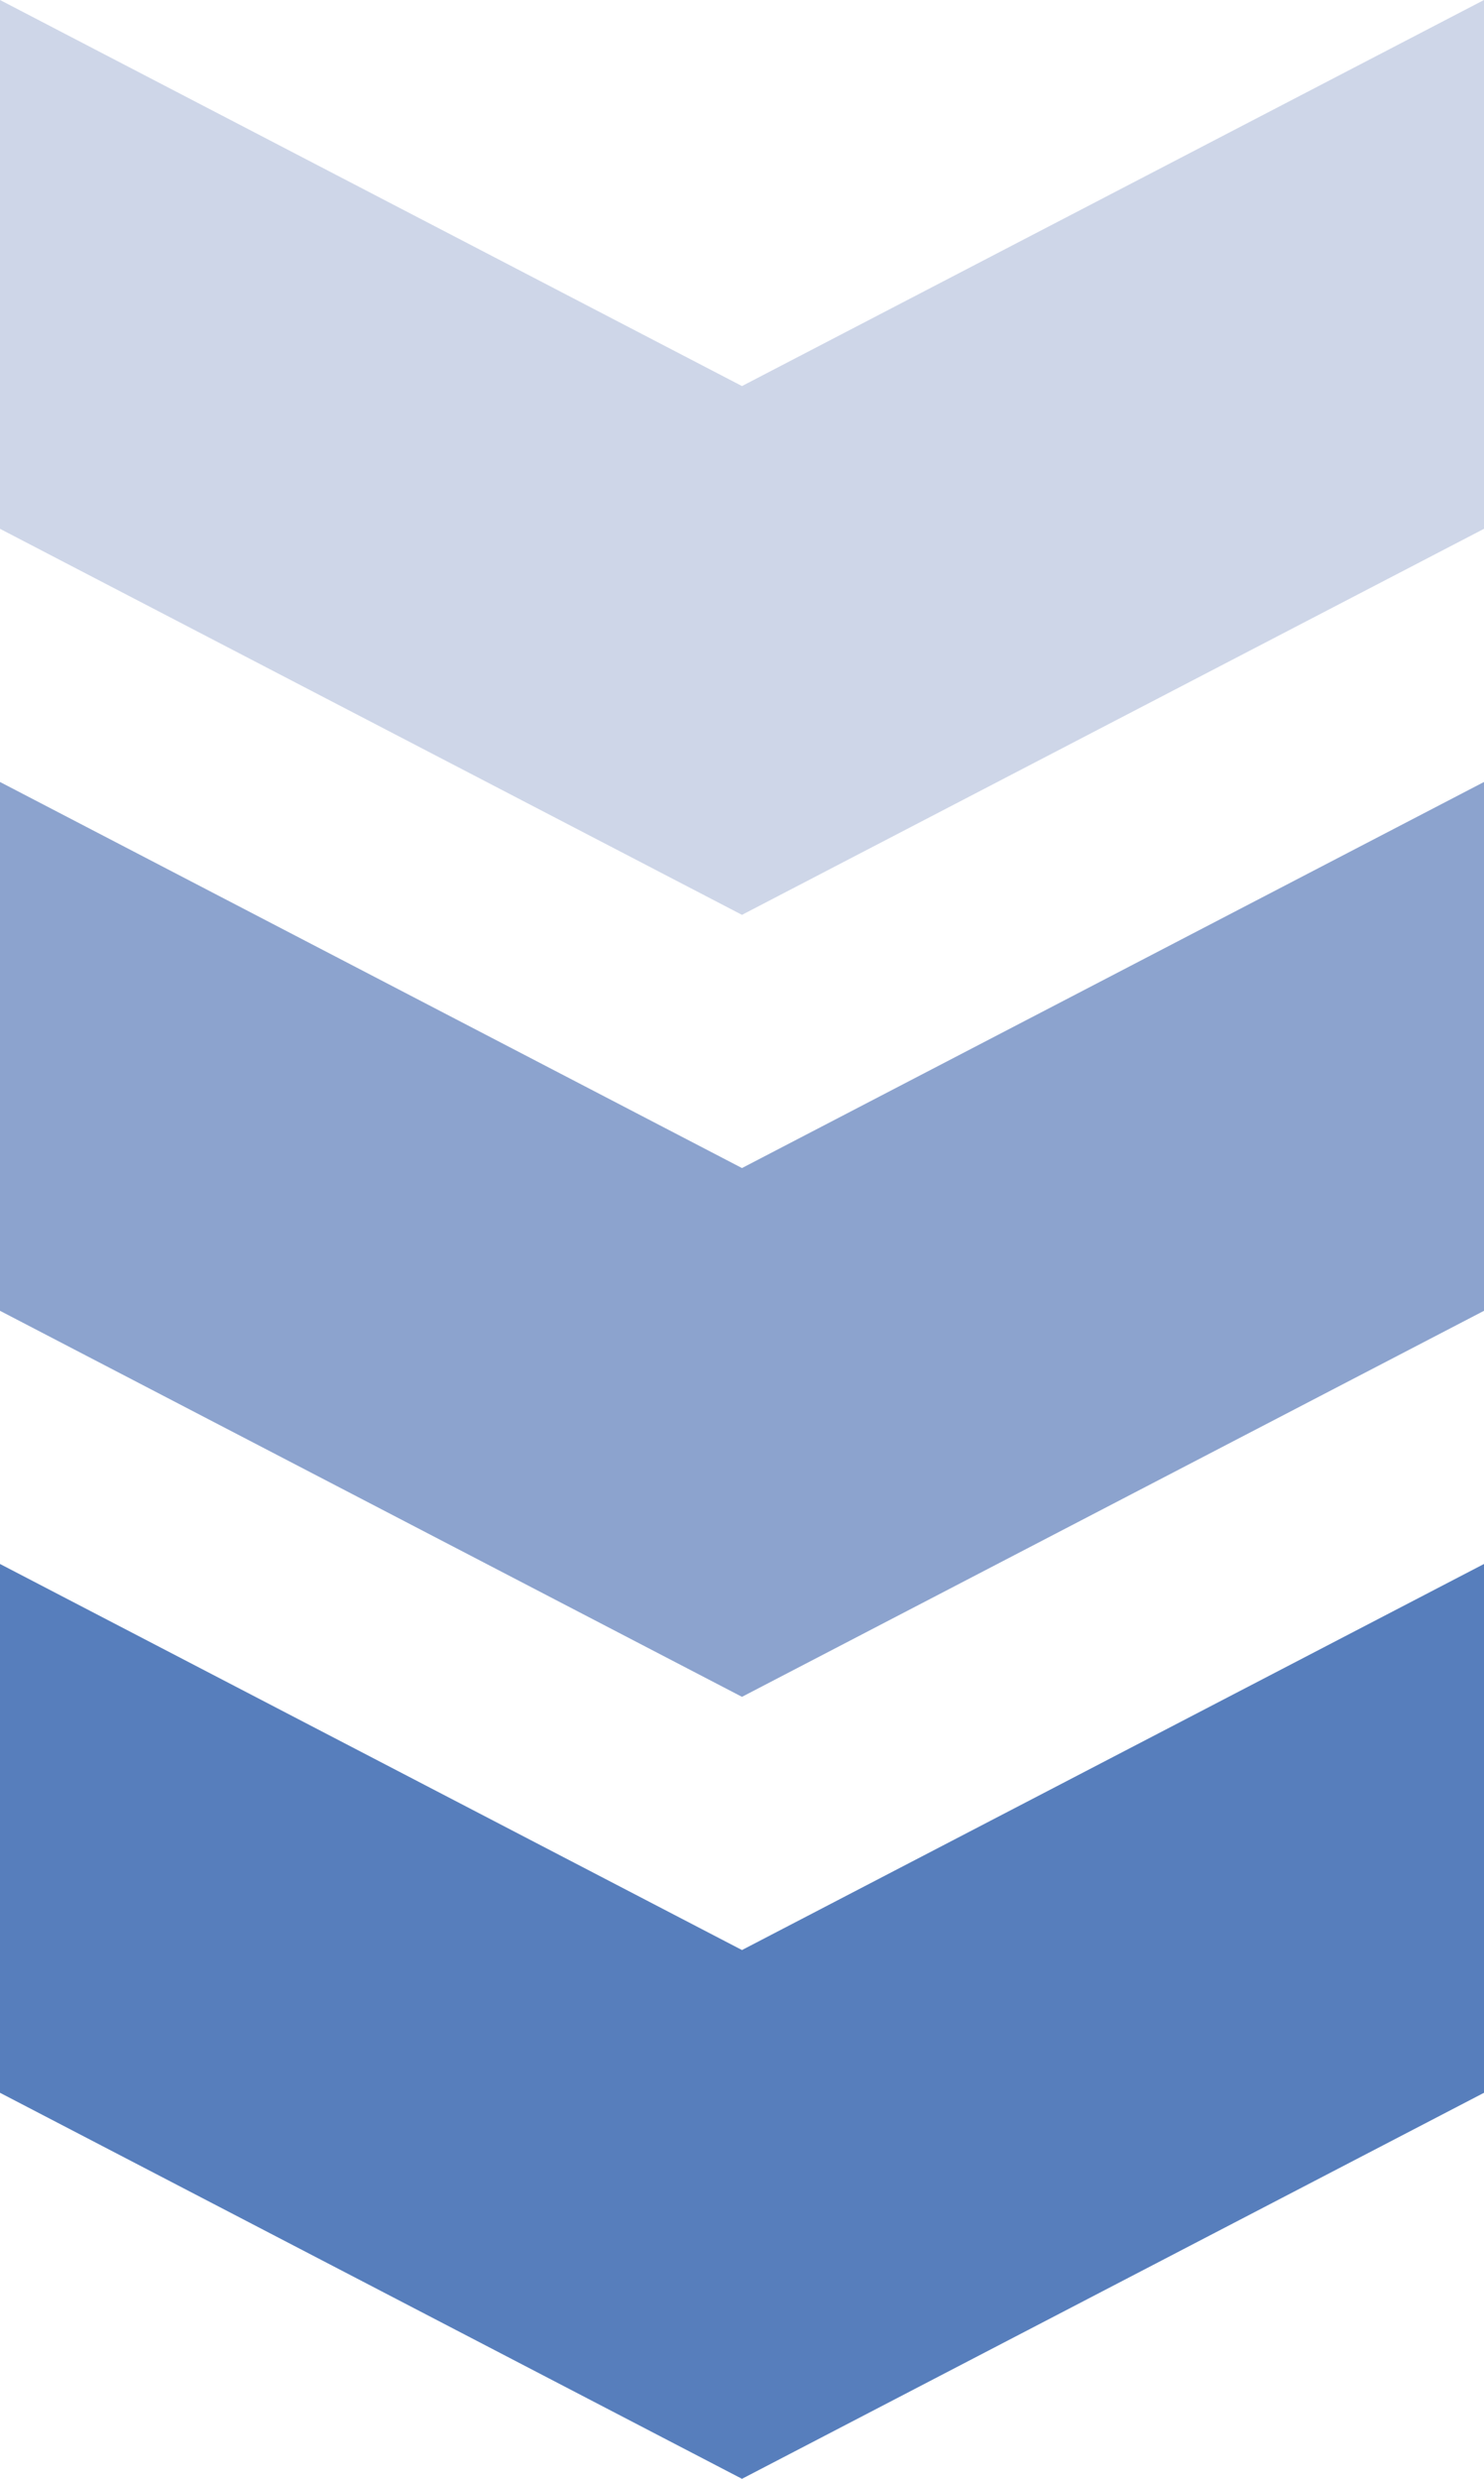 <svg xmlns="http://www.w3.org/2000/svg" width="37.977" height="63.418" viewBox="0 0 37.977 63.418"><g transform="translate(-3132.778 -598.033)"><path d="M3132.778,638.045v13.529l18.988,9.876,18.989-9.876V638.045l-18.989,9.877Z" fill="#577ebc"/><path d="M3132.778,618.039v13.529l18.988,9.876,18.989-9.876V618.039l-18.989,9.877Z" fill="#8ca3ce"/><path d="M3132.778,598.033v13.529l18.988,9.876,18.989-9.876V598.033l-18.989,9.877Z" fill="#ced6e8"/></g></svg>